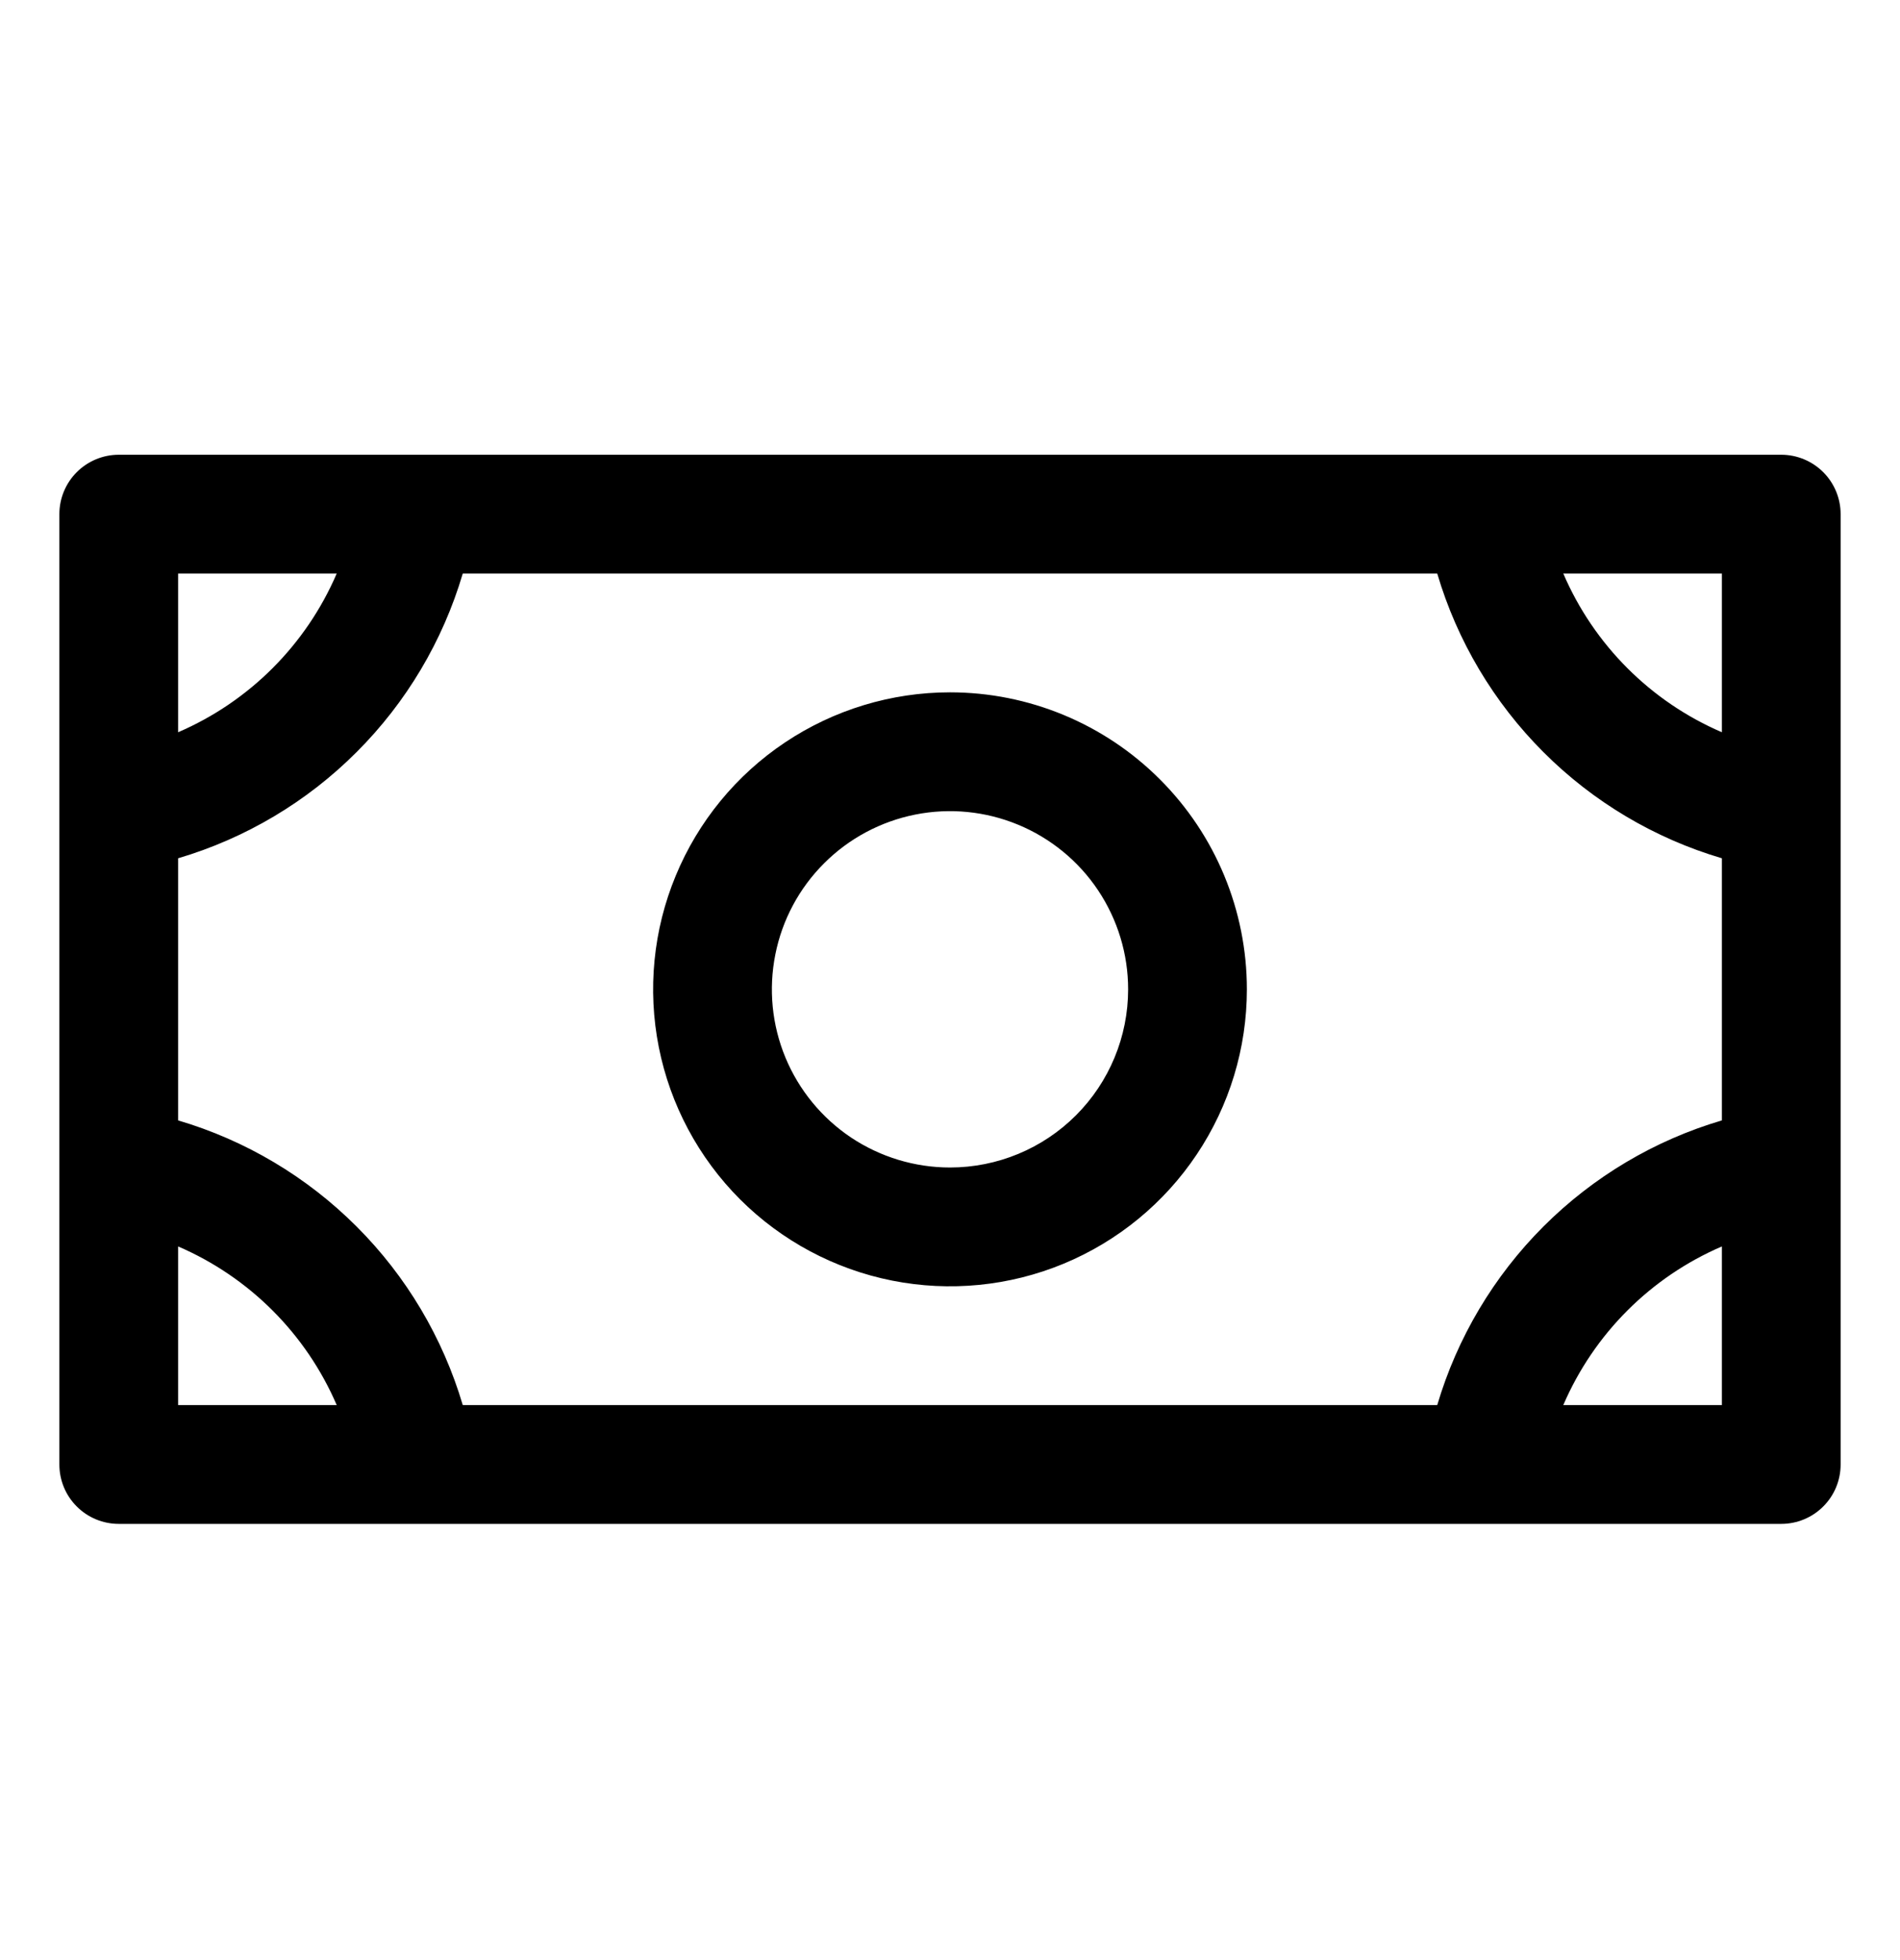 <?xml version="1.0" encoding="UTF-8"?> <svg xmlns="http://www.w3.org/2000/svg" width="32" height="33" viewBox="0 0 32 33" fill="none"><path d="M16 11.656C15.011 11.656 14.044 11.95 13.222 12.499C12.4 13.048 11.759 13.829 11.381 14.743C11.002 15.656 10.903 16.662 11.096 17.632C11.289 18.602 11.765 19.492 12.464 20.192C13.164 20.891 14.055 21.367 15.024 21.56C15.995 21.753 17 21.654 17.913 21.276C18.827 20.897 19.608 20.256 20.157 19.434C20.707 18.612 21 17.645 21 16.656C21 15.33 20.473 14.058 19.535 13.121C18.598 12.183 17.326 11.656 16 11.656ZM16 19.656C15.407 19.656 14.827 19.48 14.333 19.151C13.84 18.821 13.455 18.352 13.228 17.804C13.001 17.256 12.942 16.653 13.058 16.071C13.173 15.489 13.459 14.954 13.879 14.535C14.298 14.115 14.833 13.83 15.415 13.714C15.997 13.598 16.6 13.658 17.148 13.885C17.696 14.112 18.165 14.496 18.494 14.989C18.824 15.483 19 16.063 19 16.656C19 17.452 18.684 18.215 18.121 18.778C17.559 19.34 16.796 19.656 16 19.656ZM30 7.656H2C1.735 7.656 1.48 7.762 1.293 7.949C1.105 8.137 1 8.391 1 8.656V24.656C1 24.922 1.105 25.176 1.293 25.363C1.48 25.551 1.735 25.656 2 25.656H30C30.265 25.656 30.52 25.551 30.707 25.363C30.895 25.176 31 24.922 31 24.656V8.656C31 8.391 30.895 8.137 30.707 7.949C30.52 7.762 30.265 7.656 30 7.656ZM24.206 23.656H7.794C7.458 22.521 6.844 21.487 6.006 20.65C5.169 19.813 4.136 19.198 3 18.863V14.45C4.136 14.114 5.169 13.5 6.006 12.662C6.844 11.825 7.458 10.792 7.794 9.656H24.206C24.542 10.792 25.157 11.825 25.994 12.662C26.831 13.5 27.864 14.114 29 14.45V18.863C27.864 19.198 26.831 19.813 25.994 20.65C25.157 21.487 24.542 22.521 24.206 23.656ZM29 12.328C27.8 11.812 26.845 10.856 26.329 9.656H29V12.328ZM5.671 9.656C5.155 10.856 4.199 11.812 3 12.328V9.656H5.671ZM3 20.985C4.199 21.501 5.155 22.457 5.671 23.656H3V20.985ZM26.329 23.656C26.845 22.457 27.8 21.501 29 20.985V23.656H26.329Z" fill="black"></path></svg> 